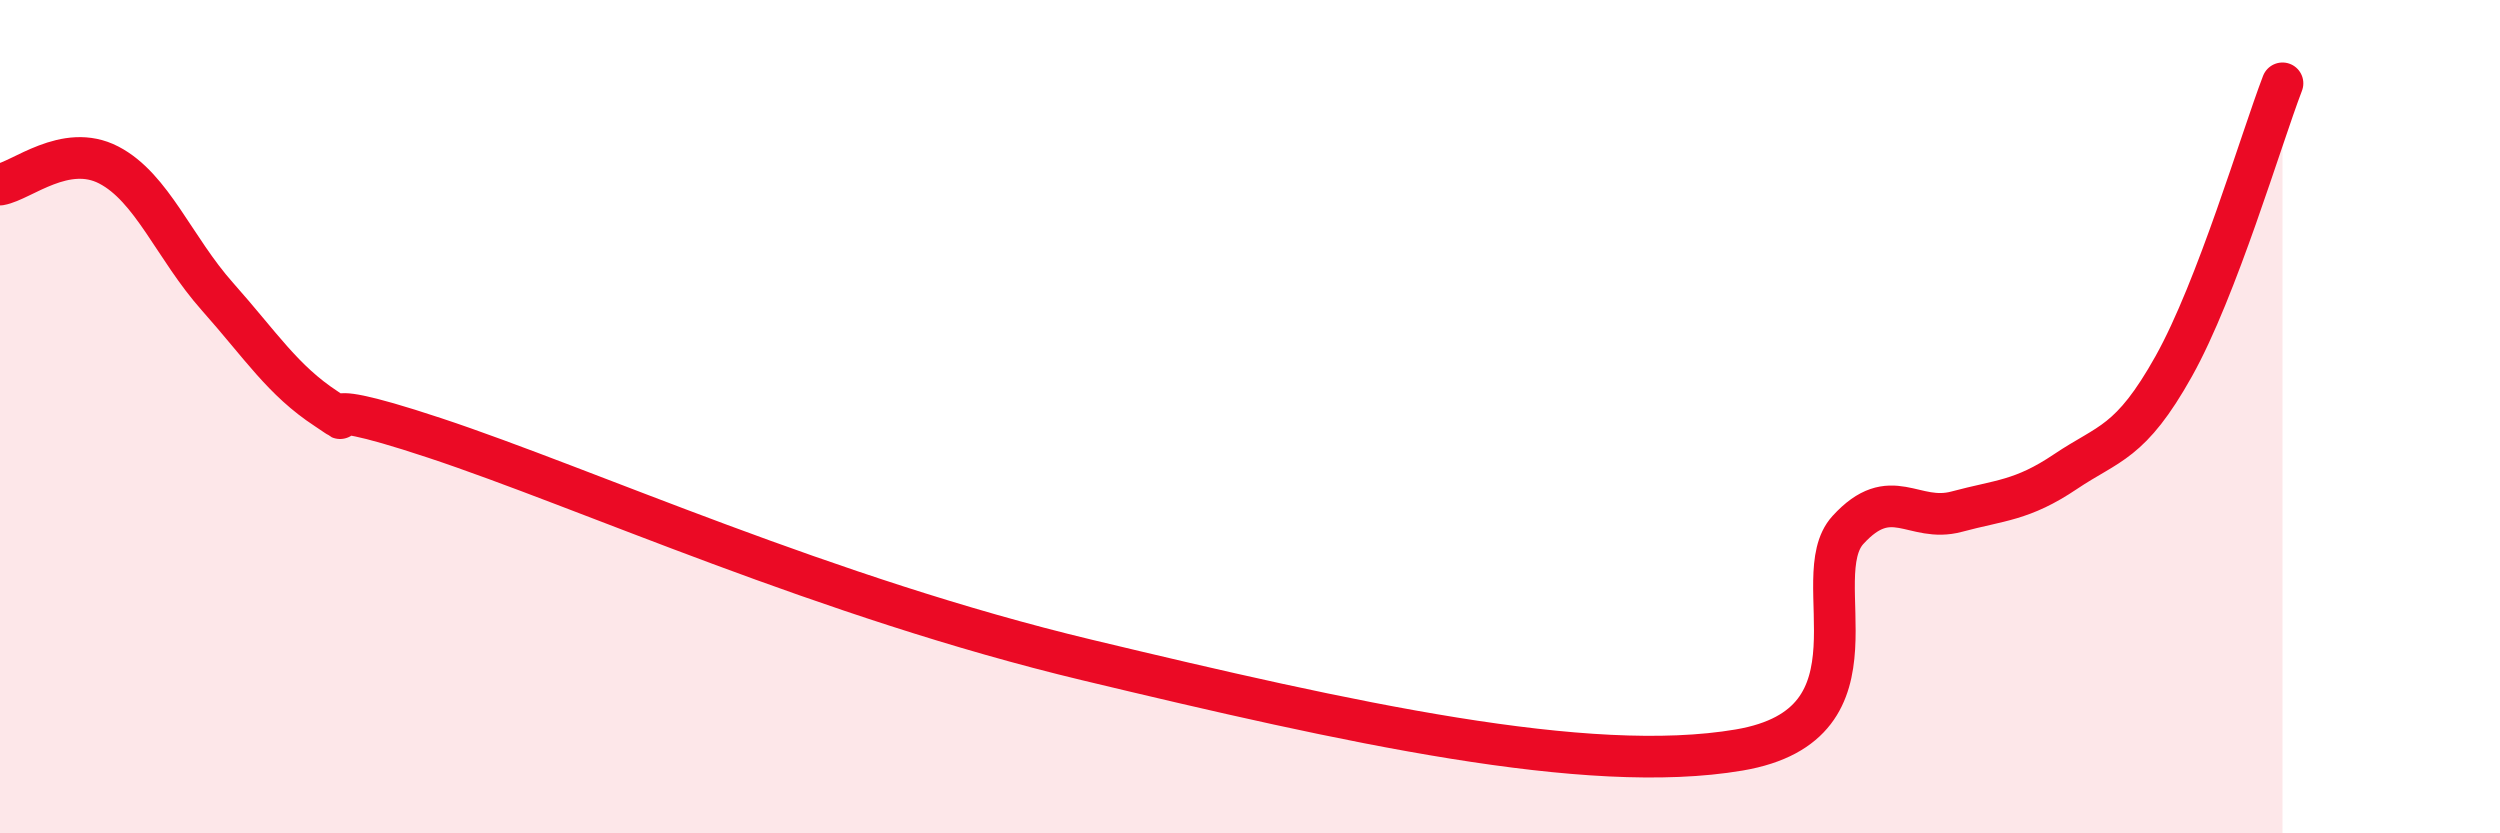 
    <svg width="60" height="20" viewBox="0 0 60 20" xmlns="http://www.w3.org/2000/svg">
      <path
        d="M 0,4.43 C 0.52,4.34 1.57,3.42 2.61,3.96 C 3.65,4.5 4.18,5.95 5.22,7.12 C 6.26,8.29 6.79,9.13 7.83,9.81 C 8.87,10.49 6.78,9.3 10.43,10.51 C 14.08,11.72 19.83,14.34 26.09,15.84 C 32.35,17.34 38.09,18.62 41.74,18 C 45.39,17.38 43.31,13.86 44.35,12.72 C 45.39,11.58 45.92,12.56 46.96,12.28 C 48,12 48.53,12.02 49.57,11.32 C 50.61,10.62 51.13,10.65 52.17,8.79 C 53.21,6.93 54.26,3.36 54.78,2L54.78 20L0 20Z"
        fill="#EB0A25"
        opacity="0.1"
        stroke-linecap="round"
        stroke-linejoin="round"
      />
      <path
        d="M 0,4.43 C 0.52,4.34 1.57,3.42 2.61,3.96 C 3.65,4.5 4.18,5.95 5.22,7.12 C 6.26,8.29 6.79,9.13 7.83,9.81 C 8.87,10.49 6.78,9.3 10.43,10.51 C 14.08,11.72 19.83,14.34 26.09,15.84 C 32.35,17.34 38.09,18.62 41.74,18 C 45.39,17.38 43.31,13.86 44.35,12.72 C 45.39,11.58 45.92,12.56 46.96,12.28 C 48,12 48.53,12.02 49.57,11.32 C 50.61,10.62 51.13,10.65 52.17,8.79 C 53.21,6.93 54.26,3.36 54.78,2"
        stroke="#EB0A25"
        stroke-width="1"
        fill="none"
        stroke-linecap="round"
        stroke-linejoin="round"
      />
    </svg>
  